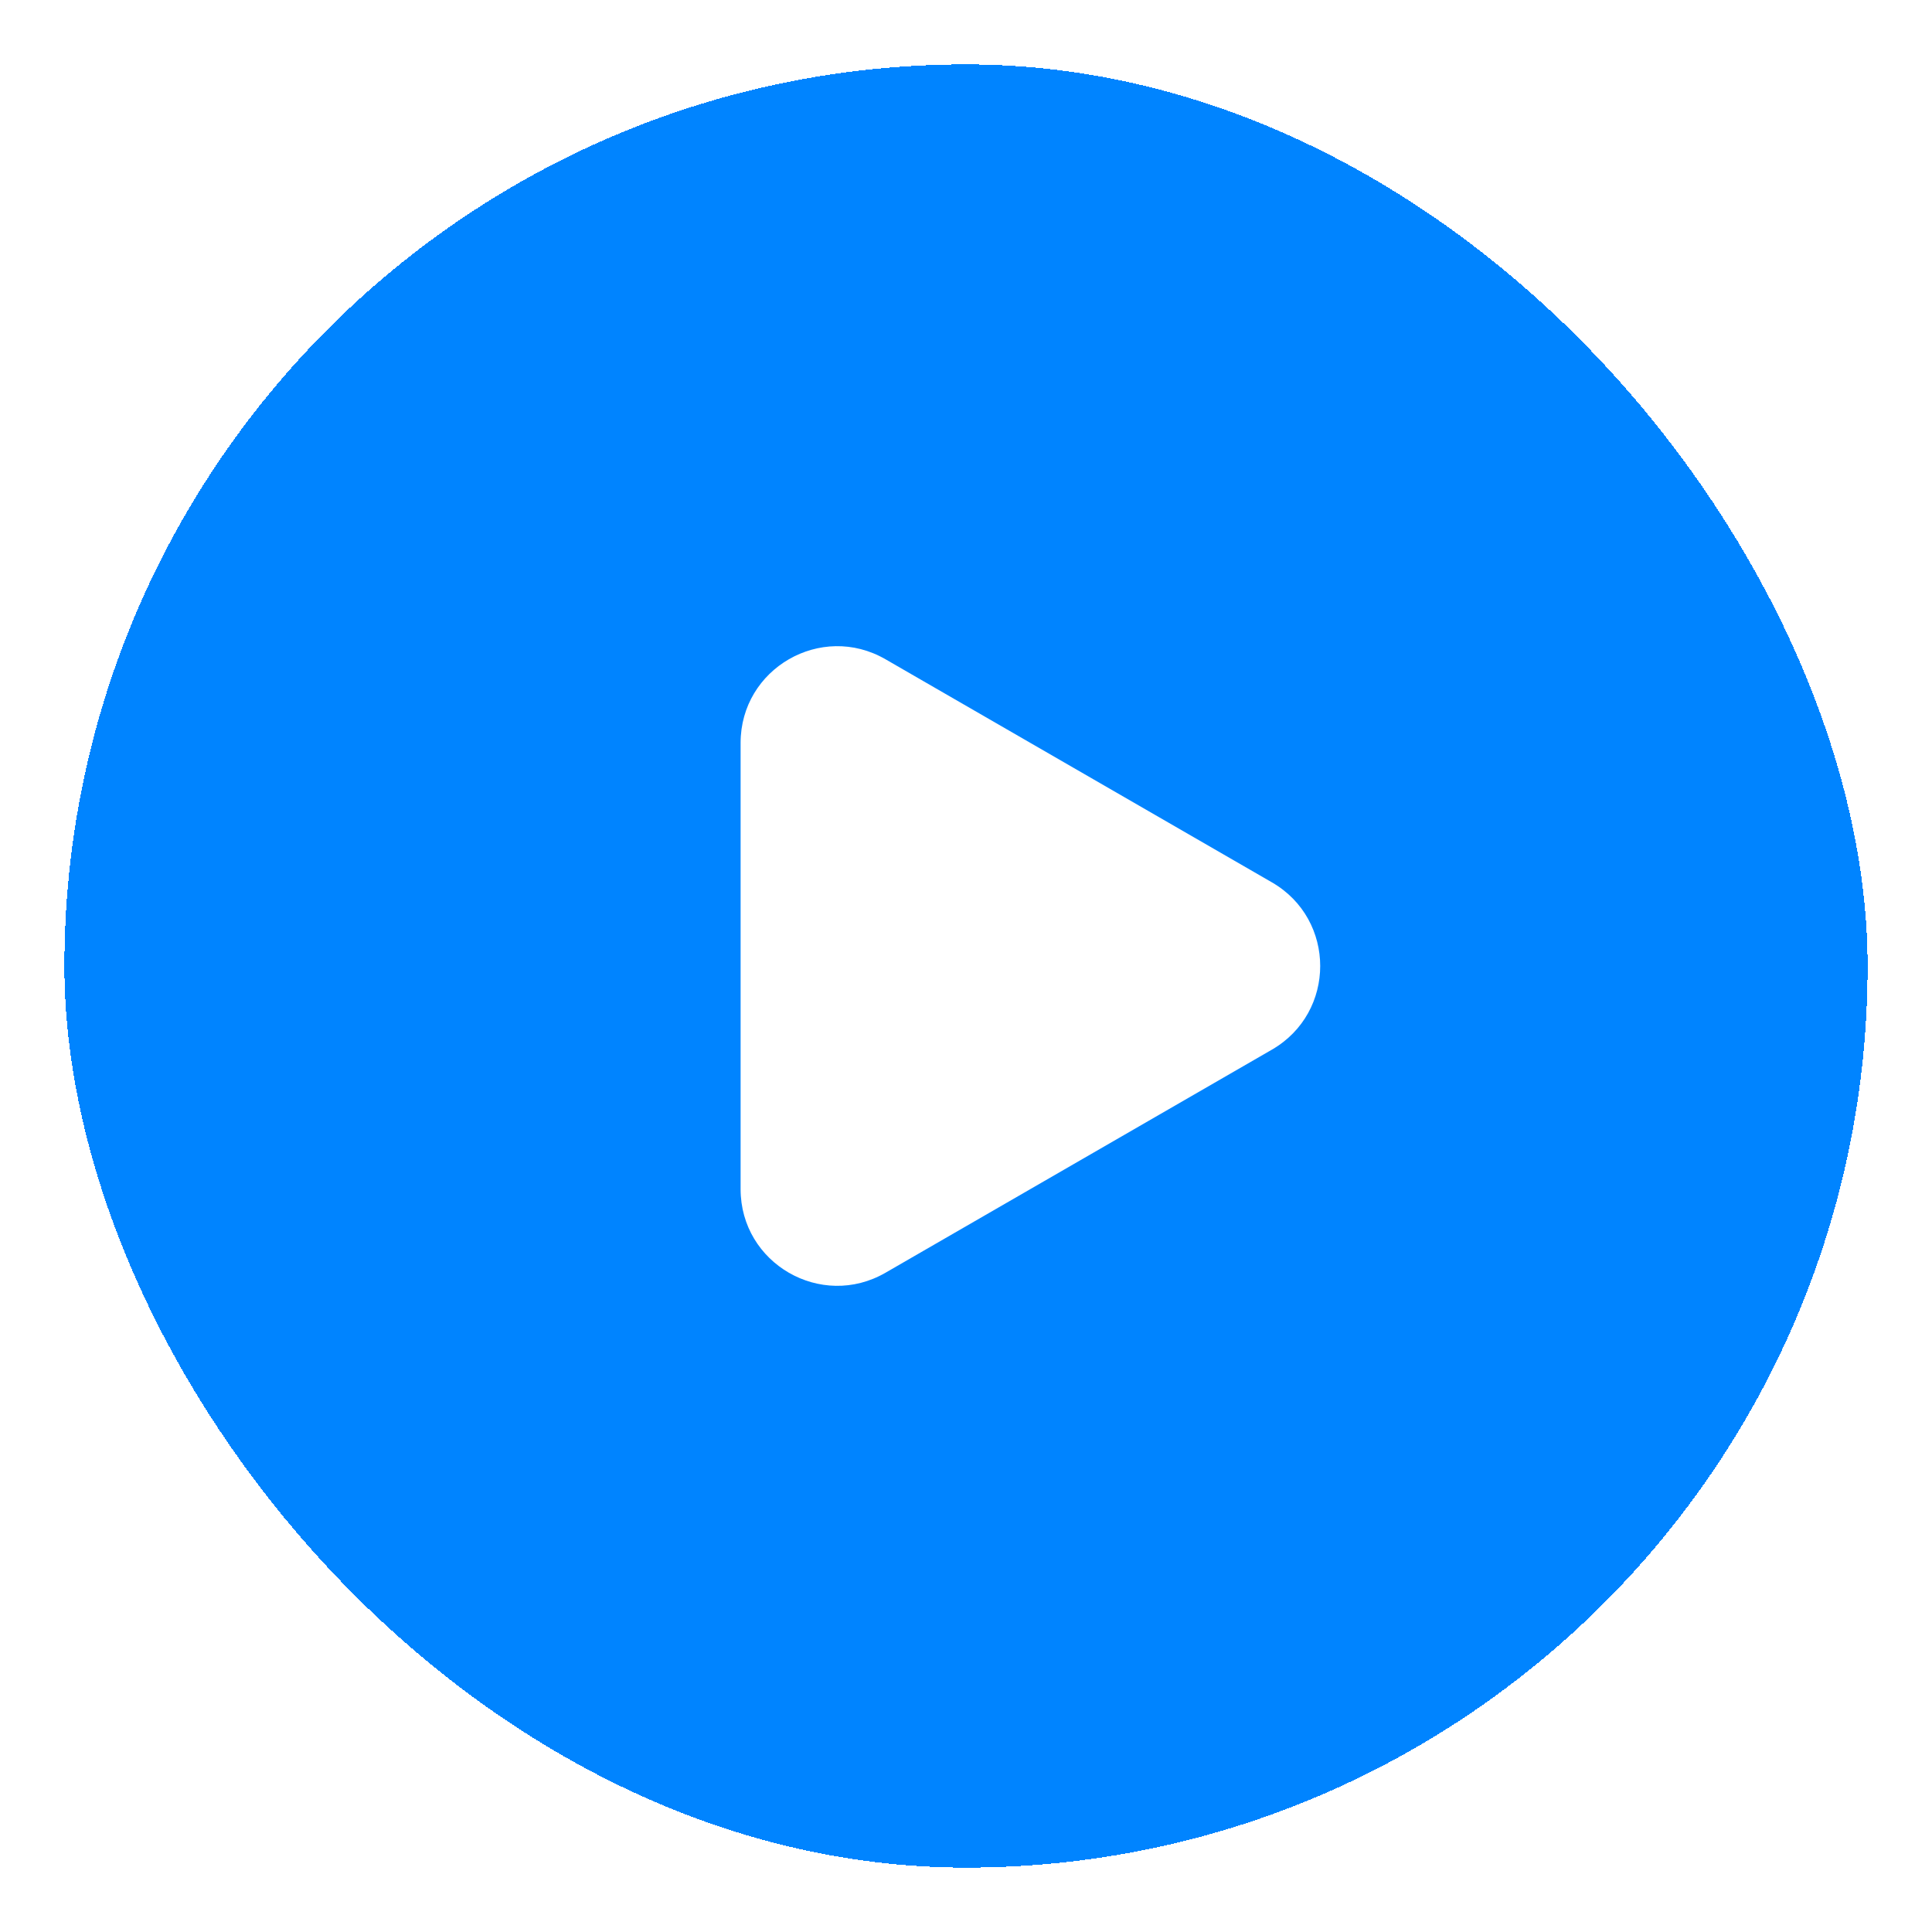<svg width="60" height="60" viewBox="0 0 60 60" fill="none" xmlns="http://www.w3.org/2000/svg">
<g filter="url(#filter0_d_296_6132)">
<rect x="1" y="1" width="56" height="56" rx="28" fill="#0084FF" shape-rendering="crispEdges"/>
<path d="M38.5 26.402C40.5 27.557 40.5 30.443 38.5 31.598L26.5 38.526C24.5 39.681 22 38.238 22 35.928L22 22.072C22 19.762 24.5 18.319 26.5 19.474L38.5 26.402Z" fill="white"/>
</g>
<defs>
<filter id="filter0_d_296_6132" x="0" y="0" width="60" height="60" filterUnits="userSpaceOnUse" color-interpolation-filters="sRGB">
<feFlood flood-opacity="0" result="BackgroundImageFix"/>
<feColorMatrix in="SourceAlpha" type="matrix" values="0 0 0 0 0 0 0 0 0 0 0 0 0 0 0 0 0 0 127 0" result="hardAlpha"/>
<feOffset dx="1" dy="1"/>
<feGaussianBlur stdDeviation="1"/>
<feComposite in2="hardAlpha" operator="out"/>
<feColorMatrix type="matrix" values="0 0 0 0 0 0 0 0 0 0 0 0 0 0 0 0 0 0 0.25 0"/>
<feBlend mode="normal" in2="BackgroundImageFix" result="effect1_dropShadow_296_6132"/>
<feBlend mode="normal" in="SourceGraphic" in2="effect1_dropShadow_296_6132" result="shape"/>
</filter>
</defs>
</svg>
